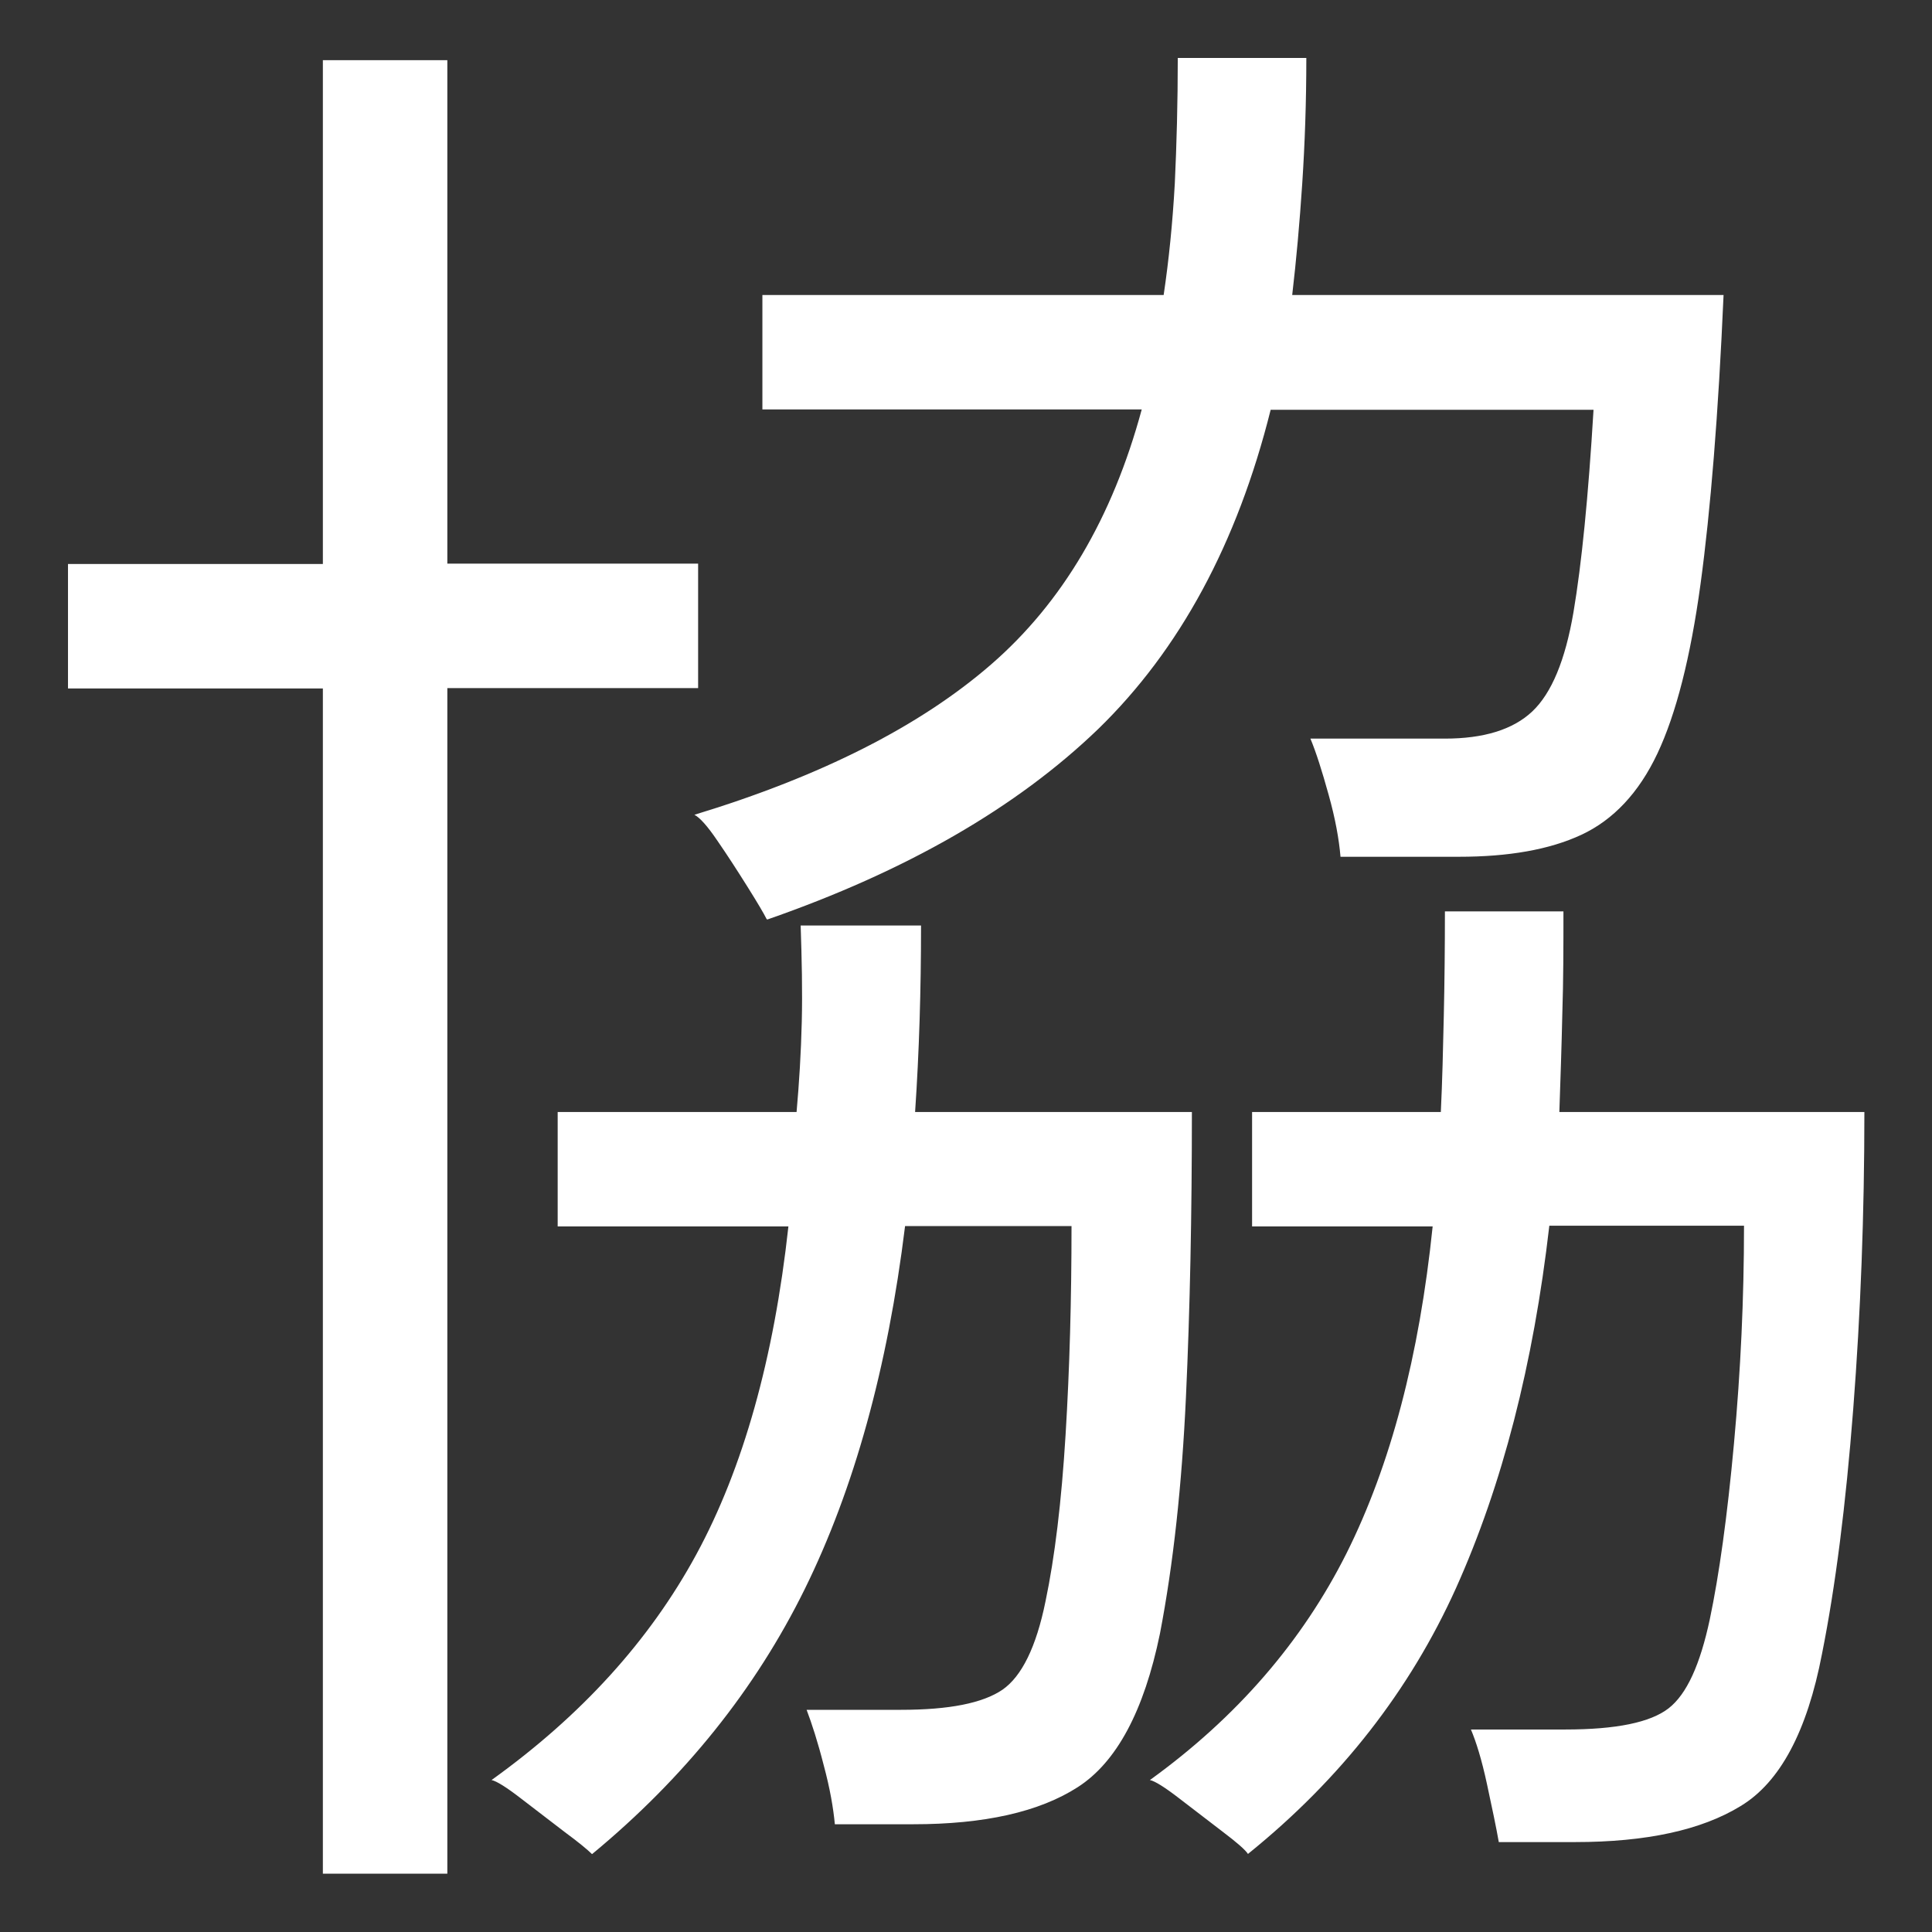 <?xml version="1.0" encoding="UTF-8"?>
<svg id="_レイヤー_1" data-name="レイヤー_1" xmlns="http://www.w3.org/2000/svg" width="52" height="52" viewBox="0 0 52 52">
  <rect x="0" y="0" width="52" height="52" fill="#333333" stroke="none"/>
  <path d="M8.69,50.44v-31.91H1.83v-3.35h6.86V1.62h3.35v13.55h6.75v3.35h-6.75v31.91h-3.35ZM15.93,49.9c-.11-.11-.35-.31-.73-.59-.38-.29-.77-.59-1.16-.89-.4-.31-.67-.48-.81-.51,2.41-1.73,4.25-3.75,5.51-6.07,1.26-2.32,2.09-5.27,2.48-8.83h-6.21v-3.08h6.43c.07-.79.12-1.6.14-2.43.02-.83,0-1.69-.03-2.59h3.24c0,1.73-.05,3.4-.16,5.02h7.45c0,2.74-.05,5.29-.16,7.67-.11,2.38-.34,4.5-.7,6.37-.43,2.09-1.17,3.46-2.21,4.13-1.04.67-2.52,1-4.43,1h-2.11c-.04-.43-.13-.96-.3-1.59-.16-.63-.32-1.12-.46-1.49h2.54c1.3,0,2.2-.18,2.73-.54.52-.36.91-1.15,1.16-2.38.25-1.19.43-2.68.54-4.48.11-1.8.16-3.67.16-5.62h-4.48c-.47,3.82-1.37,7.07-2.7,9.77-1.33,2.7-3.24,5.08-5.72,7.13ZM20.63,24.73c-.07-.14-.24-.43-.51-.86-.27-.43-.54-.85-.81-1.24-.27-.4-.48-.63-.62-.7,3.42-1.04,6.08-2.39,7.99-4.05,1.91-1.66,3.26-3.94,4.05-6.86h-10.21v-3.08h10.8c.14-.94.24-1.93.3-3,.05-1.06.08-2.19.08-3.38h3.46c0,1.19-.04,2.31-.11,3.38-.07,1.06-.16,2.06-.27,3h11.61c-.14,3.2-.35,5.8-.62,7.78-.27,1.98-.66,3.5-1.16,4.56-.5,1.06-1.19,1.79-2.05,2.19-.86.4-1.96.59-3.29.59h-3.19c-.04-.47-.14-1.03-.32-1.67-.18-.65-.34-1.15-.49-1.51h3.62c1.04,0,1.83-.24,2.35-.73.52-.49.89-1.38,1.11-2.67.22-1.3.4-3.11.54-5.45h-8.69c-.9,3.6-2.45,6.46-4.64,8.59-2.2,2.12-5.17,3.83-8.91,5.13ZM33.59,49.9c-.07-.11-.3-.31-.67-.59-.38-.29-.77-.59-1.16-.89-.4-.31-.67-.48-.81-.51,2.34-1.69,4.1-3.73,5.29-6.1,1.19-2.38,1.96-5.31,2.32-8.8h-4.86v-3.08h5.08c.04-.83.06-1.69.08-2.59.02-.9.03-1.84.03-2.81h3.19c0,.94,0,1.85-.03,2.75-.02.9-.05,1.78-.08,2.65h8.21c0,2.74-.1,5.4-.3,7.99-.2,2.59-.48,4.79-.84,6.59-.4,2.09-1.13,3.46-2.19,4.1-1.06.65-2.55.97-4.46.97h-2.05c-.07-.4-.18-.92-.32-1.57-.14-.65-.29-1.13-.43-1.46h2.54c1.37,0,2.29-.19,2.78-.57.49-.38.85-1.18,1.11-2.4.25-1.19.47-2.76.65-4.73.18-1.96.27-3.91.27-5.86h-5.24c-.43,3.74-1.27,6.99-2.51,9.75-1.24,2.75-3.1,5.14-5.59,7.15Z" style="fill: #fff;"/>
</svg>